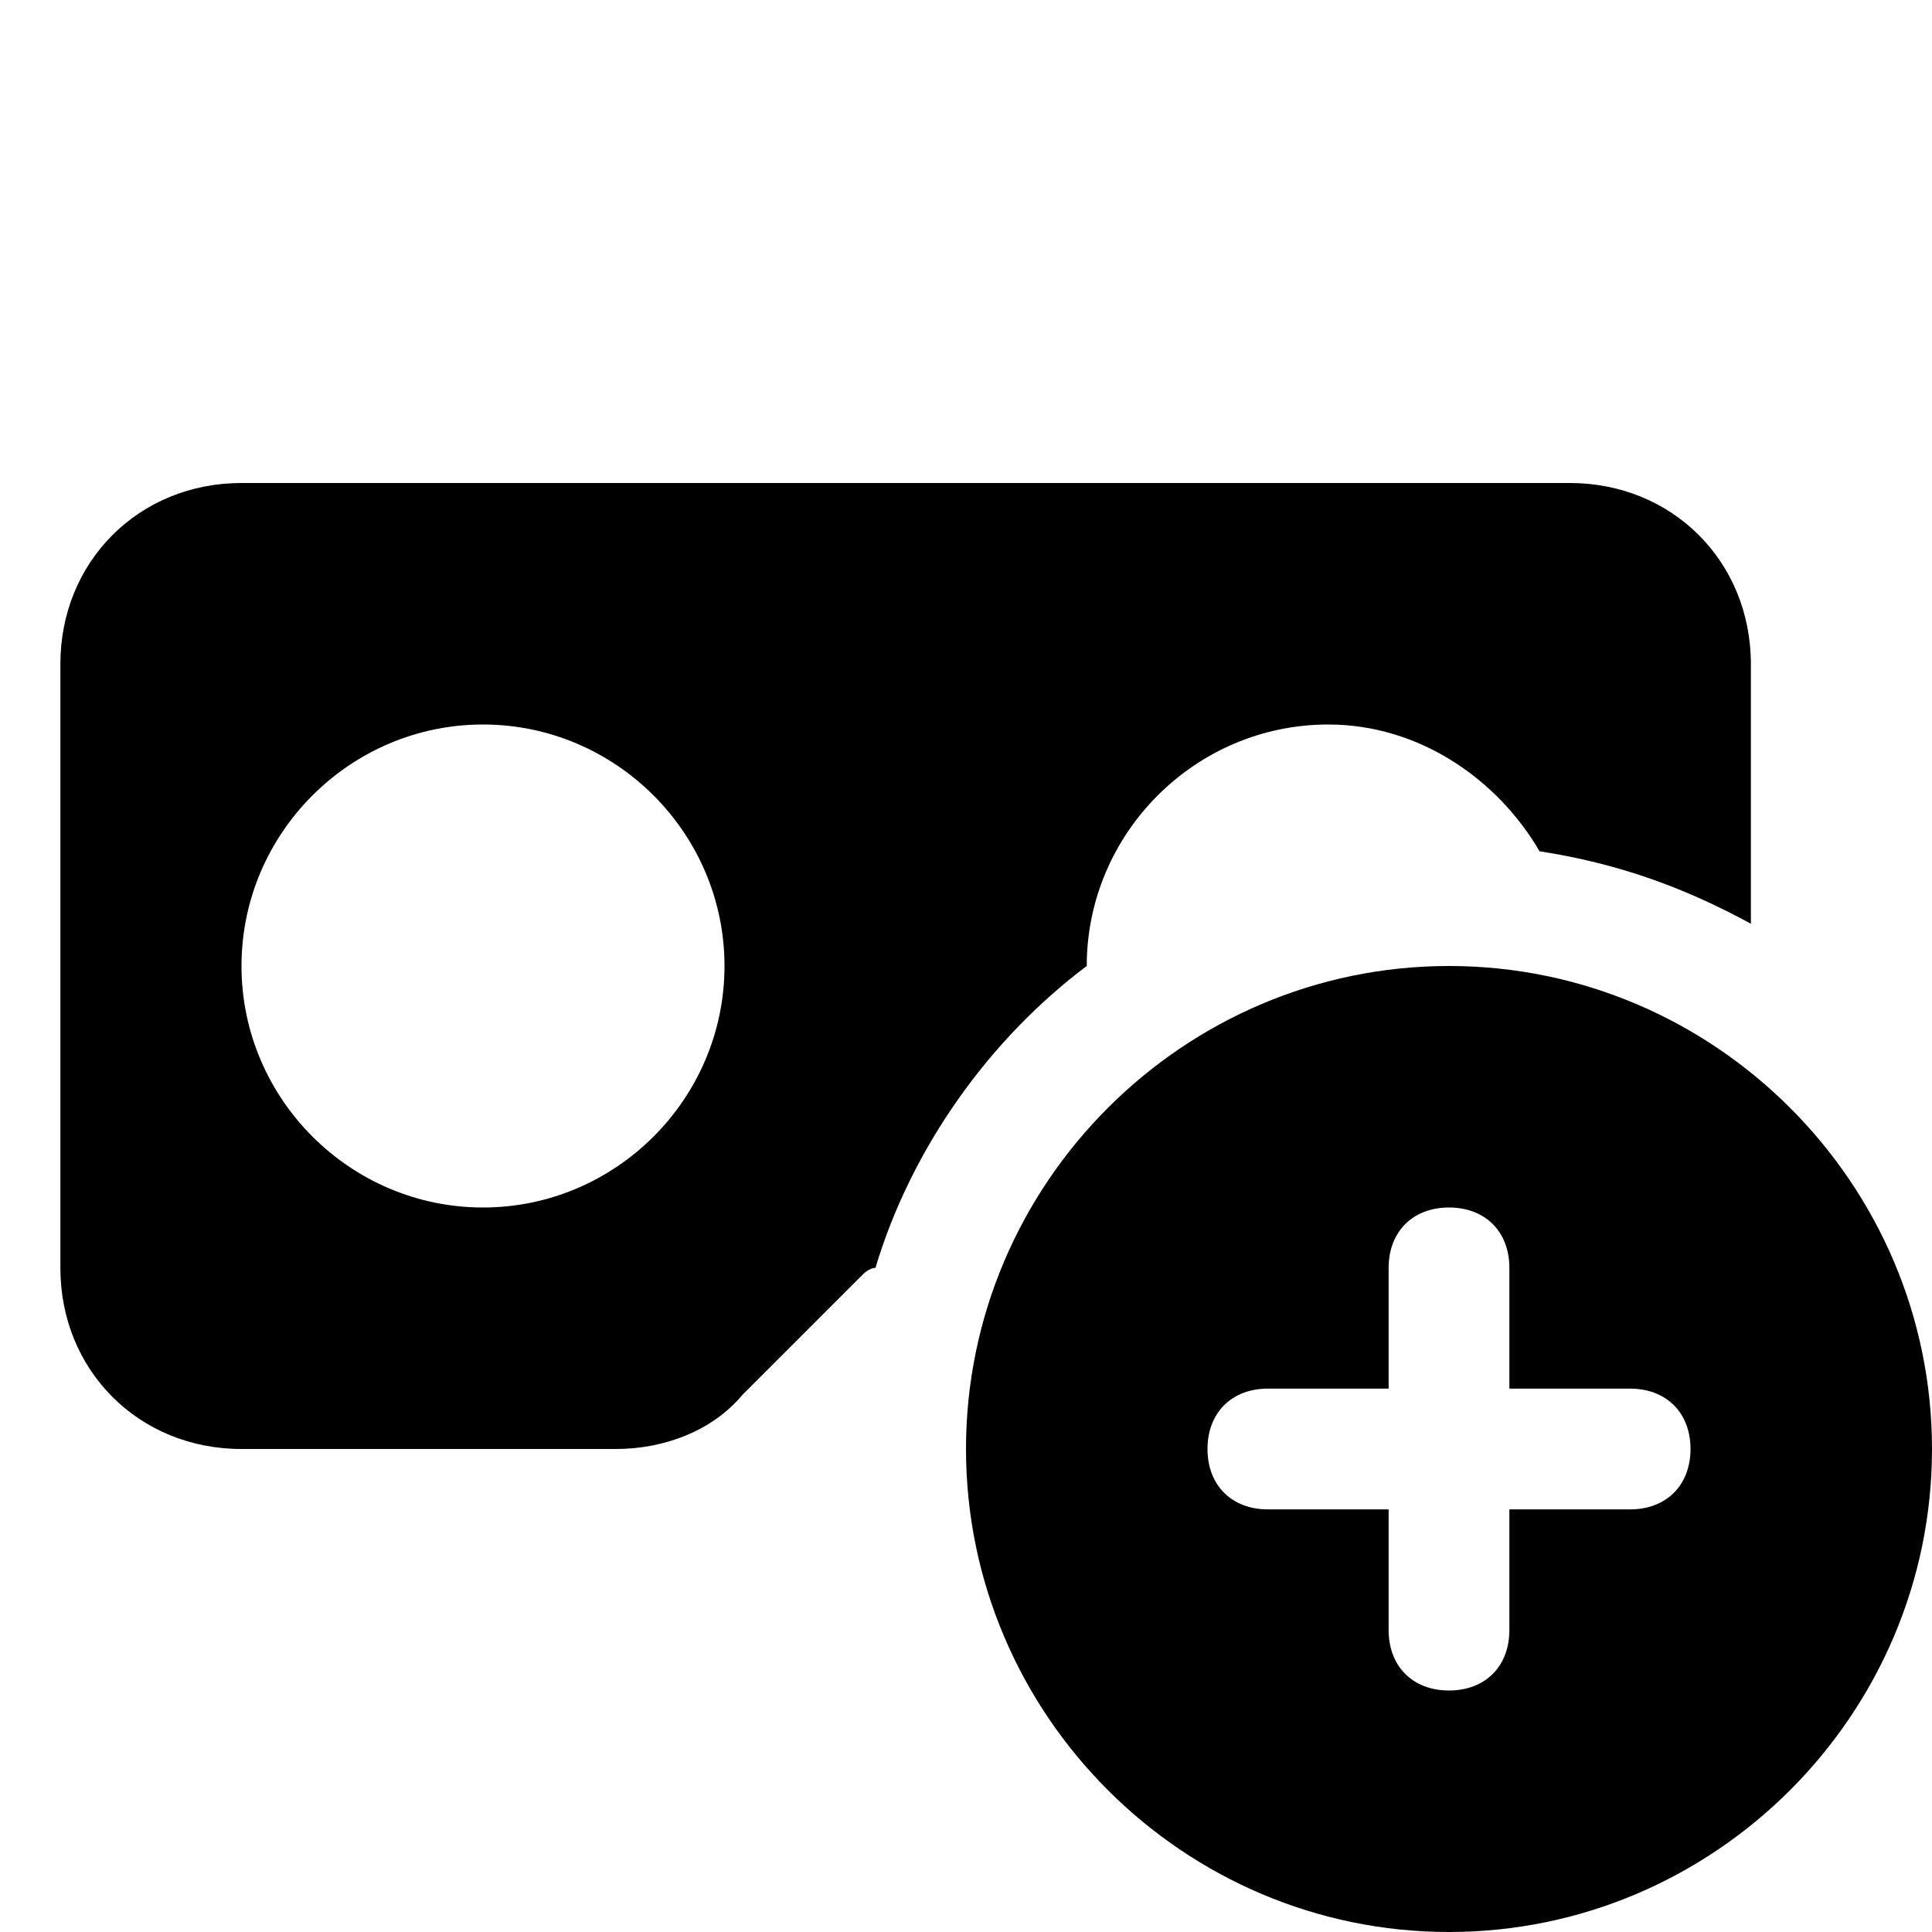<?xml version="1.0" encoding="utf-8"?>
<svg fill="#000000" height="800px" width="800px" version="1.1" id="Icons" xmlns="http://www.w3.org/2000/svg" xmlns:xlink="http://www.w3.org/1999/xlink" 
	 viewBox="0 0 32 32" xml:space="preserve">
<path d="M24,16c-4.4,0-8,3.6-8,8s3.6,8,8,8s8-3.6,8-8S28.4,16,24,16z M27,25h-2v2c0,0.6-0.4,1-1,1s-1-0.4-1-1v-2h-2
	c-0.6,0-1-0.4-1-1s0.4-1,1-1h2v-2c0-0.6,0.4-1,1-1s1,0.4,1,1v2h2c0.6,0,1,0.4,1,1S27.6,25,27,25z"/>
<path d="M14.5,21c0.6-2,1.9-3.8,3.5-5c0,0,0,0,0,0c0-2.2,1.8-4,4-4c1.5,0,2.8,0.9,3.5,2.1c1.3,0.2,2.4,0.6,3.5,1.2V11
	c0-1.7-1.3-3-3-3H4c-1.7,0-3,1.3-3,3v10c0,1.7,1.3,3,3,3h6.2c0.8,0,1.6-0.3,2.1-0.9l2-2C14.3,21.1,14.4,21,14.5,21z M8,20
	c-2.2,0-4-1.8-4-4s1.8-4,4-4s4,1.8,4,4S10.2,20,8,20z"/>
</svg>